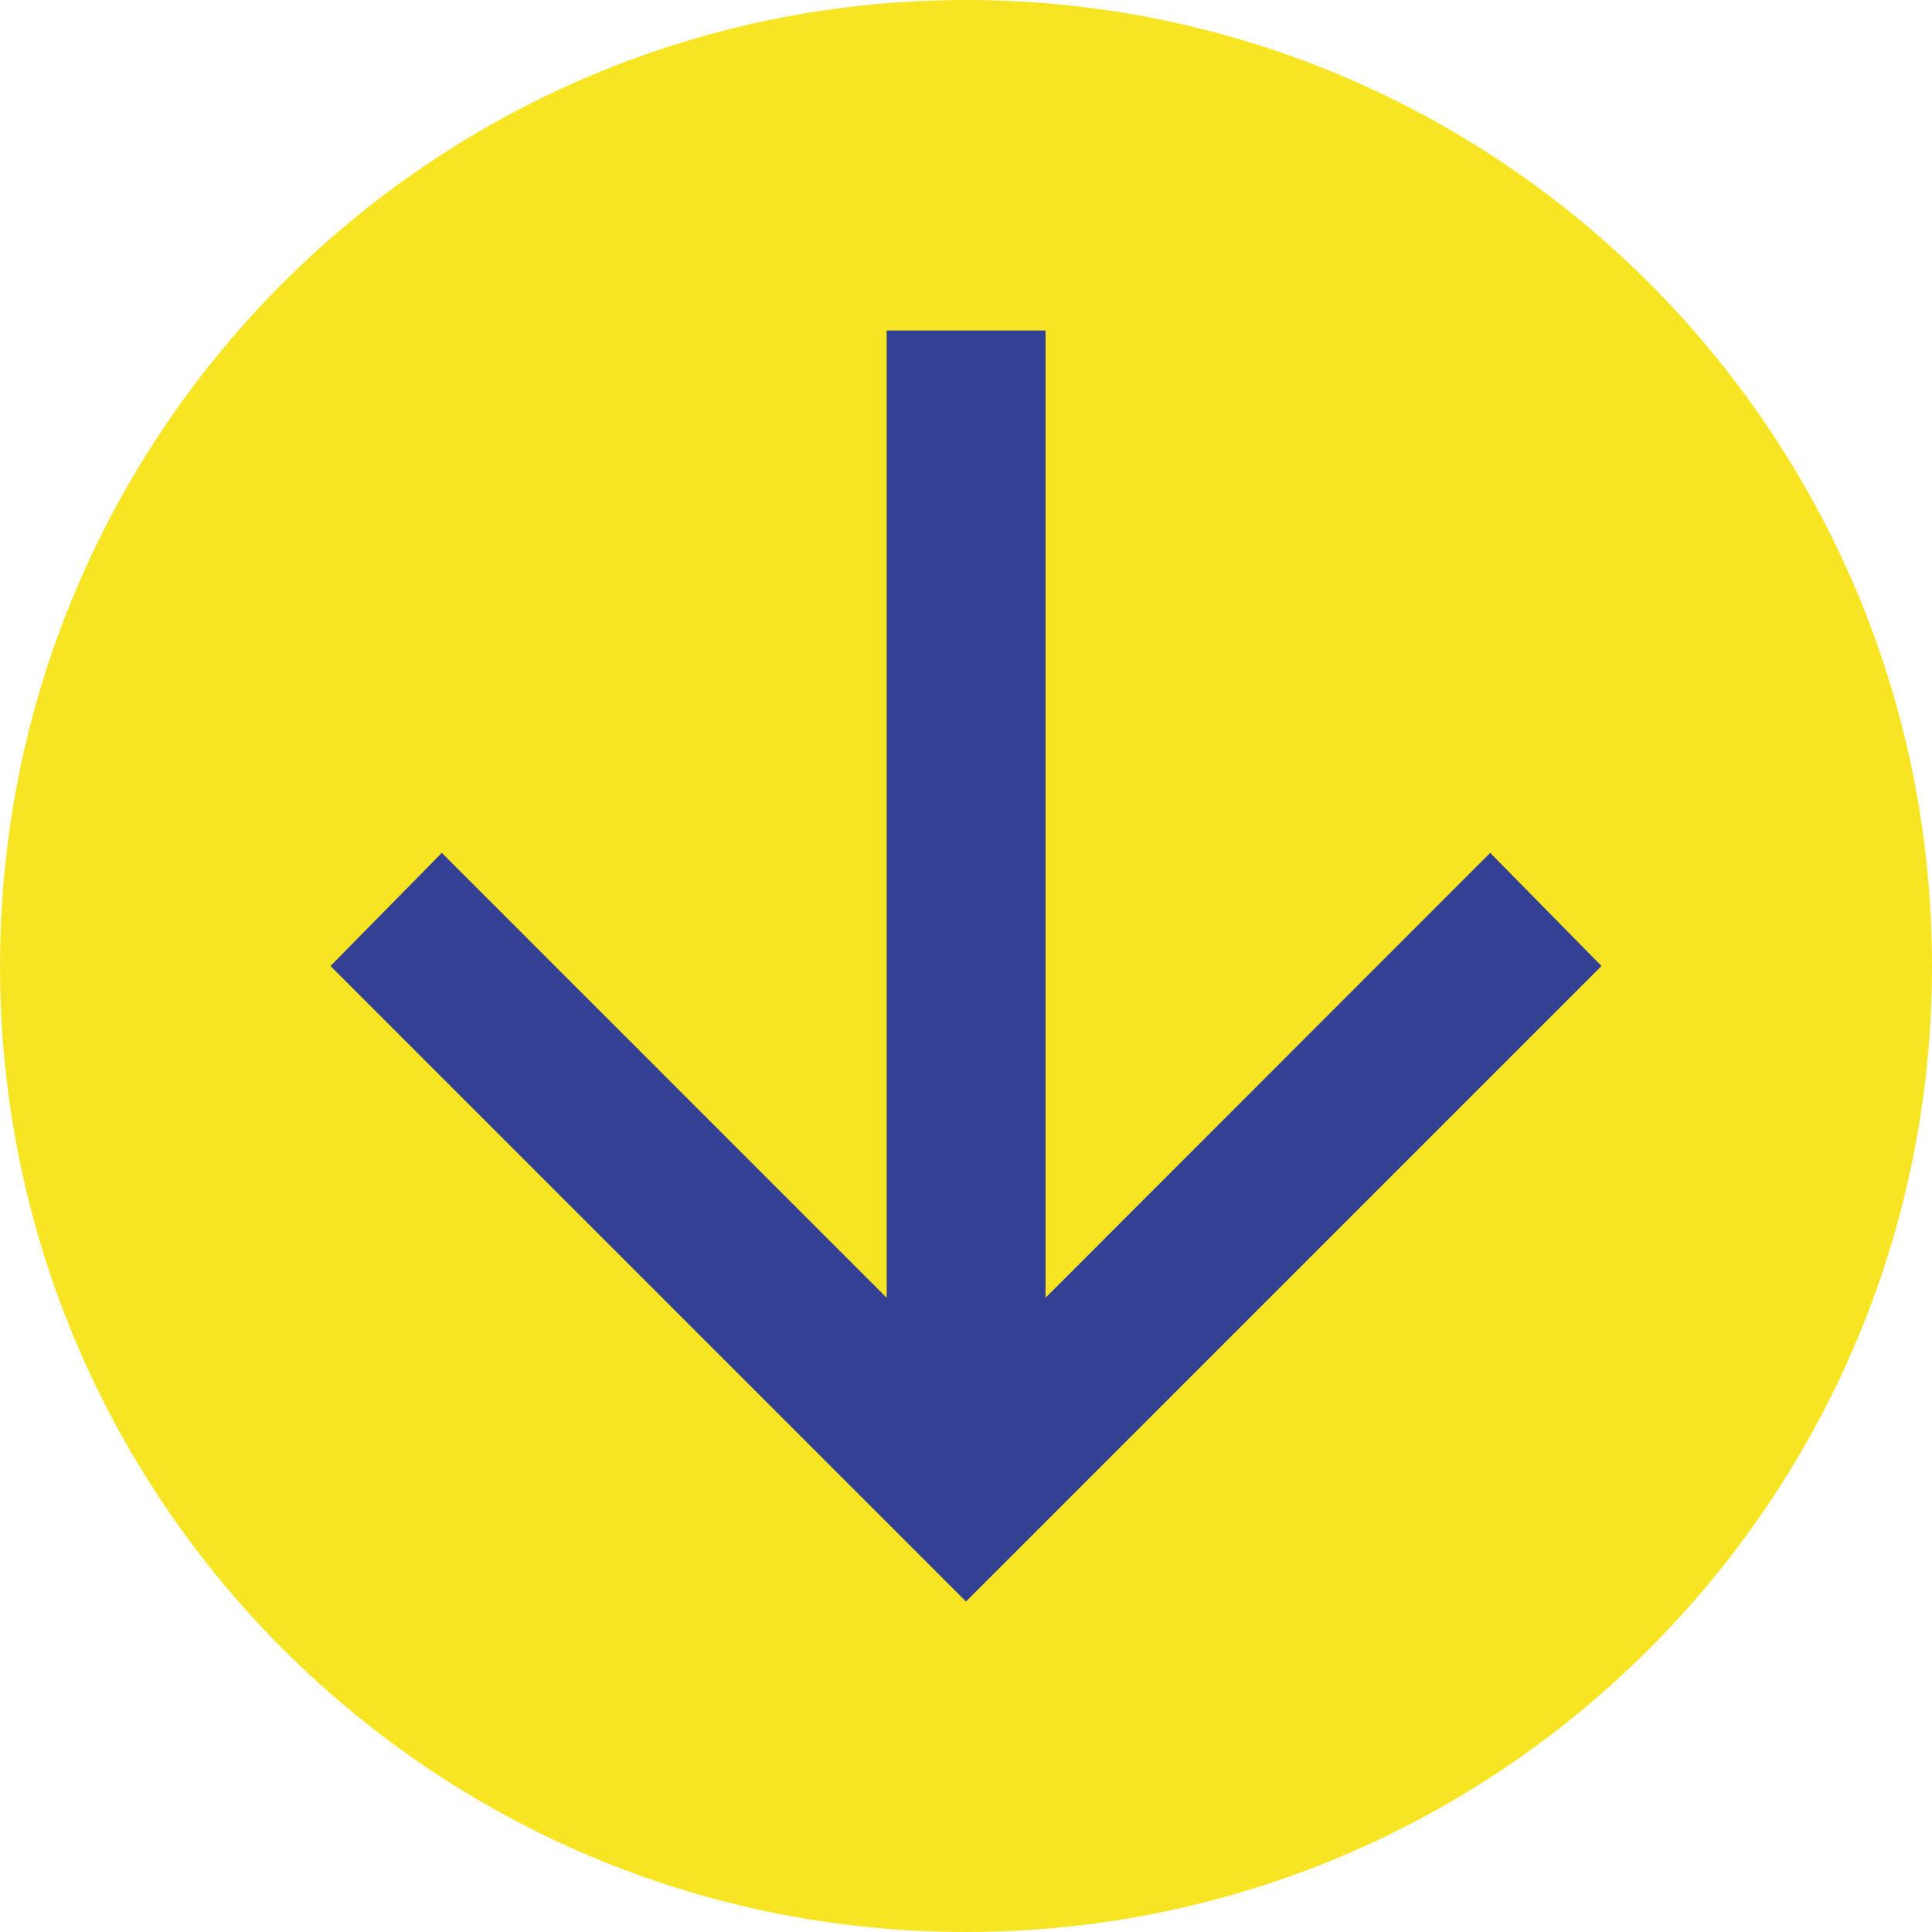 <svg width="50" height="50" viewBox="0 0 50 50" fill="none" xmlns="http://www.w3.org/2000/svg">
<g clip-path="url(#clip0_149_199)">
<path d="M25 50C38.807 50 50 38.807 50 25C50 11.193 38.807 0 25 0C11.193 0 0 11.193 0 25C0 38.807 11.193 50 25 50Z" fill="#F7E524"/>
<path d="M22.947 8.553V33.586L11.434 22.072L8.553 25L25 41.447L41.447 25L38.566 22.072L27.059 33.586V8.553H22.947Z" fill="#344093"/>
</g>
<defs>
<clipPath id="clip0_149_199">
<rect width="50" height="50" fill="white"/>
</clipPath>
</defs>
</svg>
